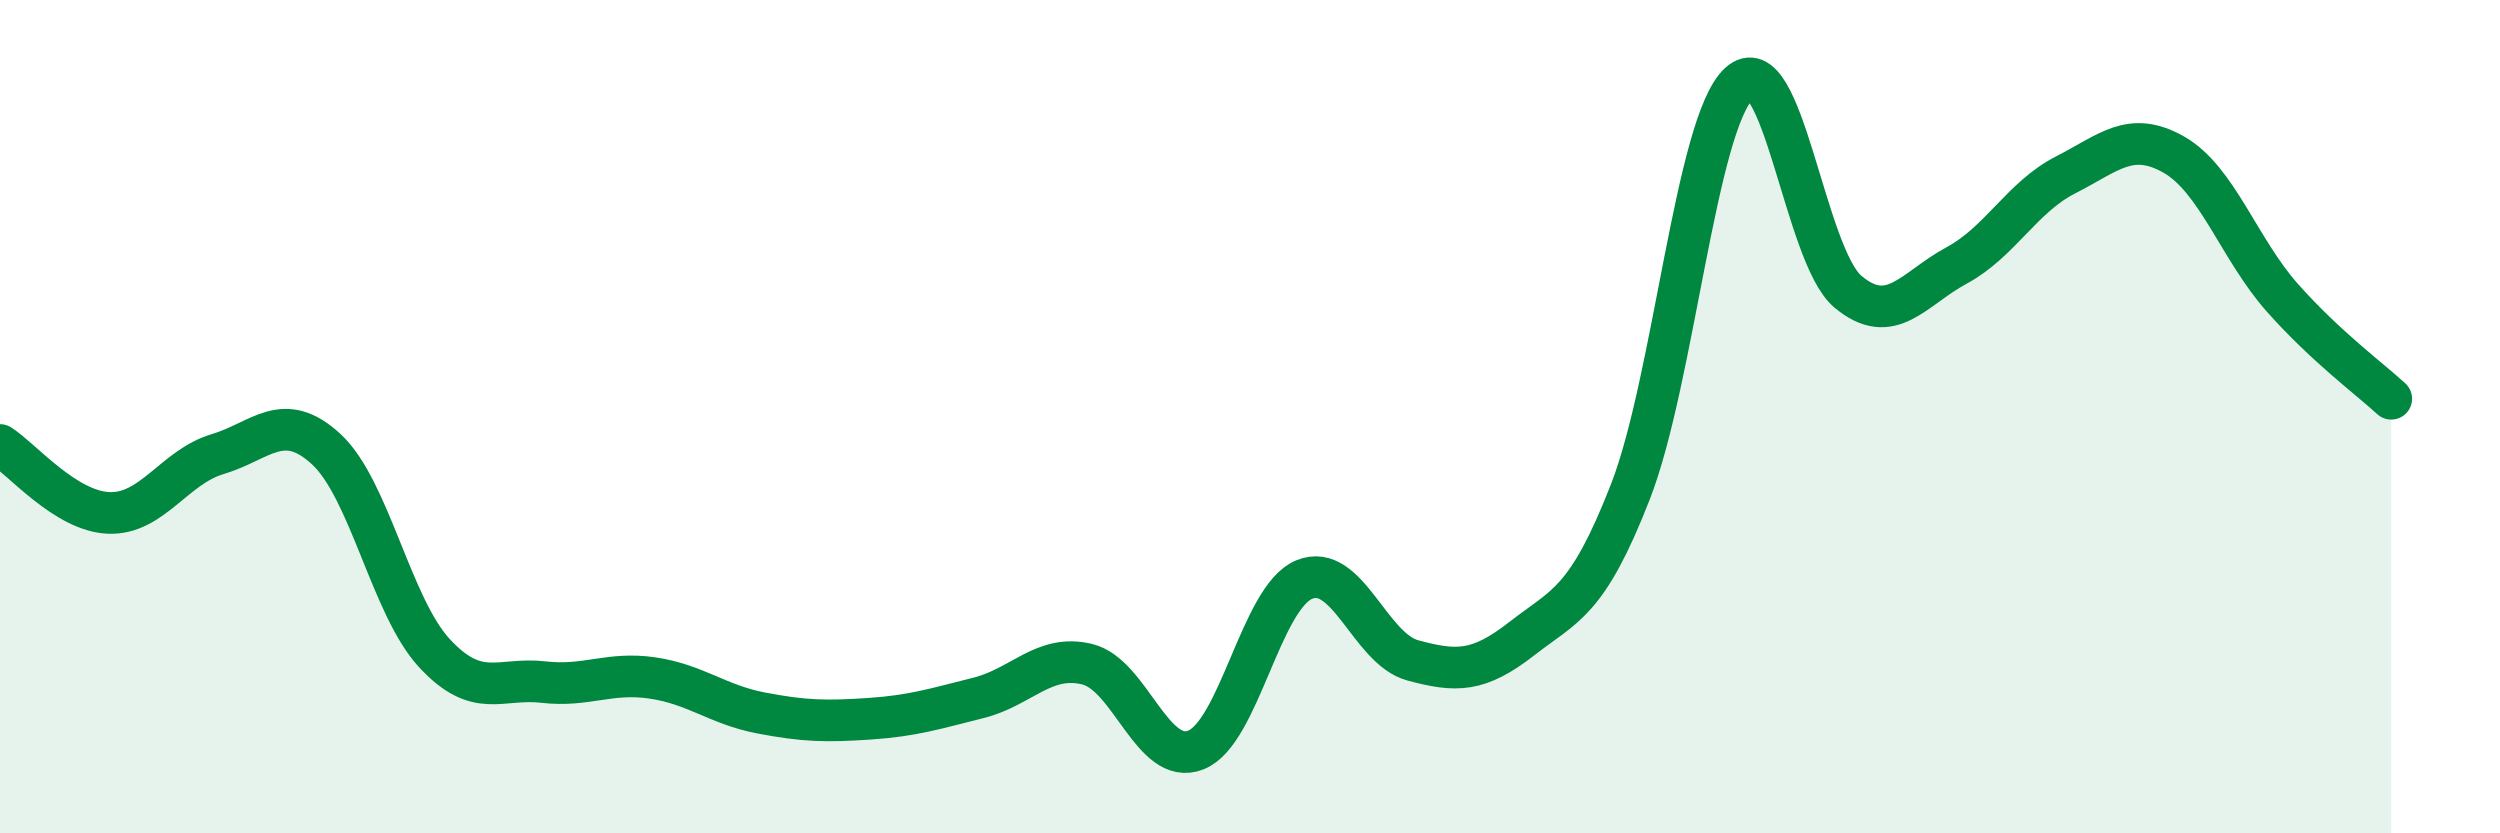 
    <svg width="60" height="20" viewBox="0 0 60 20" xmlns="http://www.w3.org/2000/svg">
      <path
        d="M 0,10.68 C 0.52,11.01 1.57,12.27 2.61,12.31 C 3.65,12.35 4.18,11.21 5.22,10.9 C 6.26,10.59 6.79,9.82 7.83,10.78 C 8.87,11.74 9.39,14.56 10.43,15.68 C 11.47,16.8 12,16.25 13.04,16.37 C 14.08,16.49 14.61,16.12 15.65,16.27 C 16.69,16.42 17.22,16.91 18.26,17.11 C 19.3,17.31 19.83,17.32 20.87,17.25 C 21.91,17.18 22.44,17.01 23.48,16.75 C 24.52,16.49 25.05,15.69 26.09,15.94 C 27.13,16.19 27.66,18.41 28.7,18 C 29.74,17.59 30.26,14.34 31.3,13.91 C 32.34,13.48 32.87,15.57 33.91,15.85 C 34.95,16.13 35.48,16.14 36.52,15.33 C 37.56,14.52 38.09,14.47 39.13,11.8 C 40.17,9.13 40.7,2.96 41.74,2 C 42.78,1.04 43.31,6.13 44.35,7 C 45.39,7.87 45.92,6.93 46.96,6.37 C 48,5.81 48.53,4.73 49.57,4.2 C 50.61,3.67 51.13,3.12 52.17,3.71 C 53.21,4.3 53.74,5.98 54.78,7.15 C 55.82,8.32 56.87,9.09 57.39,9.57L57.39 20L0 20Z"
        fill="#008740"
        opacity="0.1"
        stroke-linecap="round"
        stroke-linejoin="round"
      />
      <path
        d="M 0,10.68 C 0.52,11.01 1.57,12.27 2.61,12.31 C 3.65,12.35 4.18,11.21 5.22,10.9 C 6.26,10.59 6.79,9.82 7.83,10.78 C 8.87,11.74 9.39,14.56 10.43,15.68 C 11.47,16.8 12,16.25 13.04,16.37 C 14.08,16.49 14.61,16.12 15.65,16.27 C 16.69,16.42 17.22,16.91 18.26,17.11 C 19.3,17.31 19.83,17.32 20.87,17.25 C 21.91,17.18 22.44,17.01 23.48,16.75 C 24.52,16.49 25.05,15.69 26.09,15.94 C 27.13,16.19 27.66,18.41 28.7,18 C 29.74,17.59 30.26,14.34 31.3,13.91 C 32.34,13.48 32.87,15.57 33.91,15.85 C 34.95,16.13 35.48,16.14 36.52,15.33 C 37.56,14.52 38.09,14.47 39.13,11.8 C 40.17,9.13 40.7,2.96 41.74,2 C 42.78,1.04 43.31,6.13 44.35,7 C 45.39,7.87 45.92,6.93 46.96,6.37 C 48,5.81 48.53,4.73 49.57,4.2 C 50.61,3.67 51.13,3.12 52.17,3.71 C 53.21,4.3 53.74,5.98 54.78,7.15 C 55.82,8.32 56.87,9.09 57.39,9.57"
        stroke="#008740"
        stroke-width="1"
        fill="none"
        stroke-linecap="round"
        stroke-linejoin="round"
      />
    </svg>
  